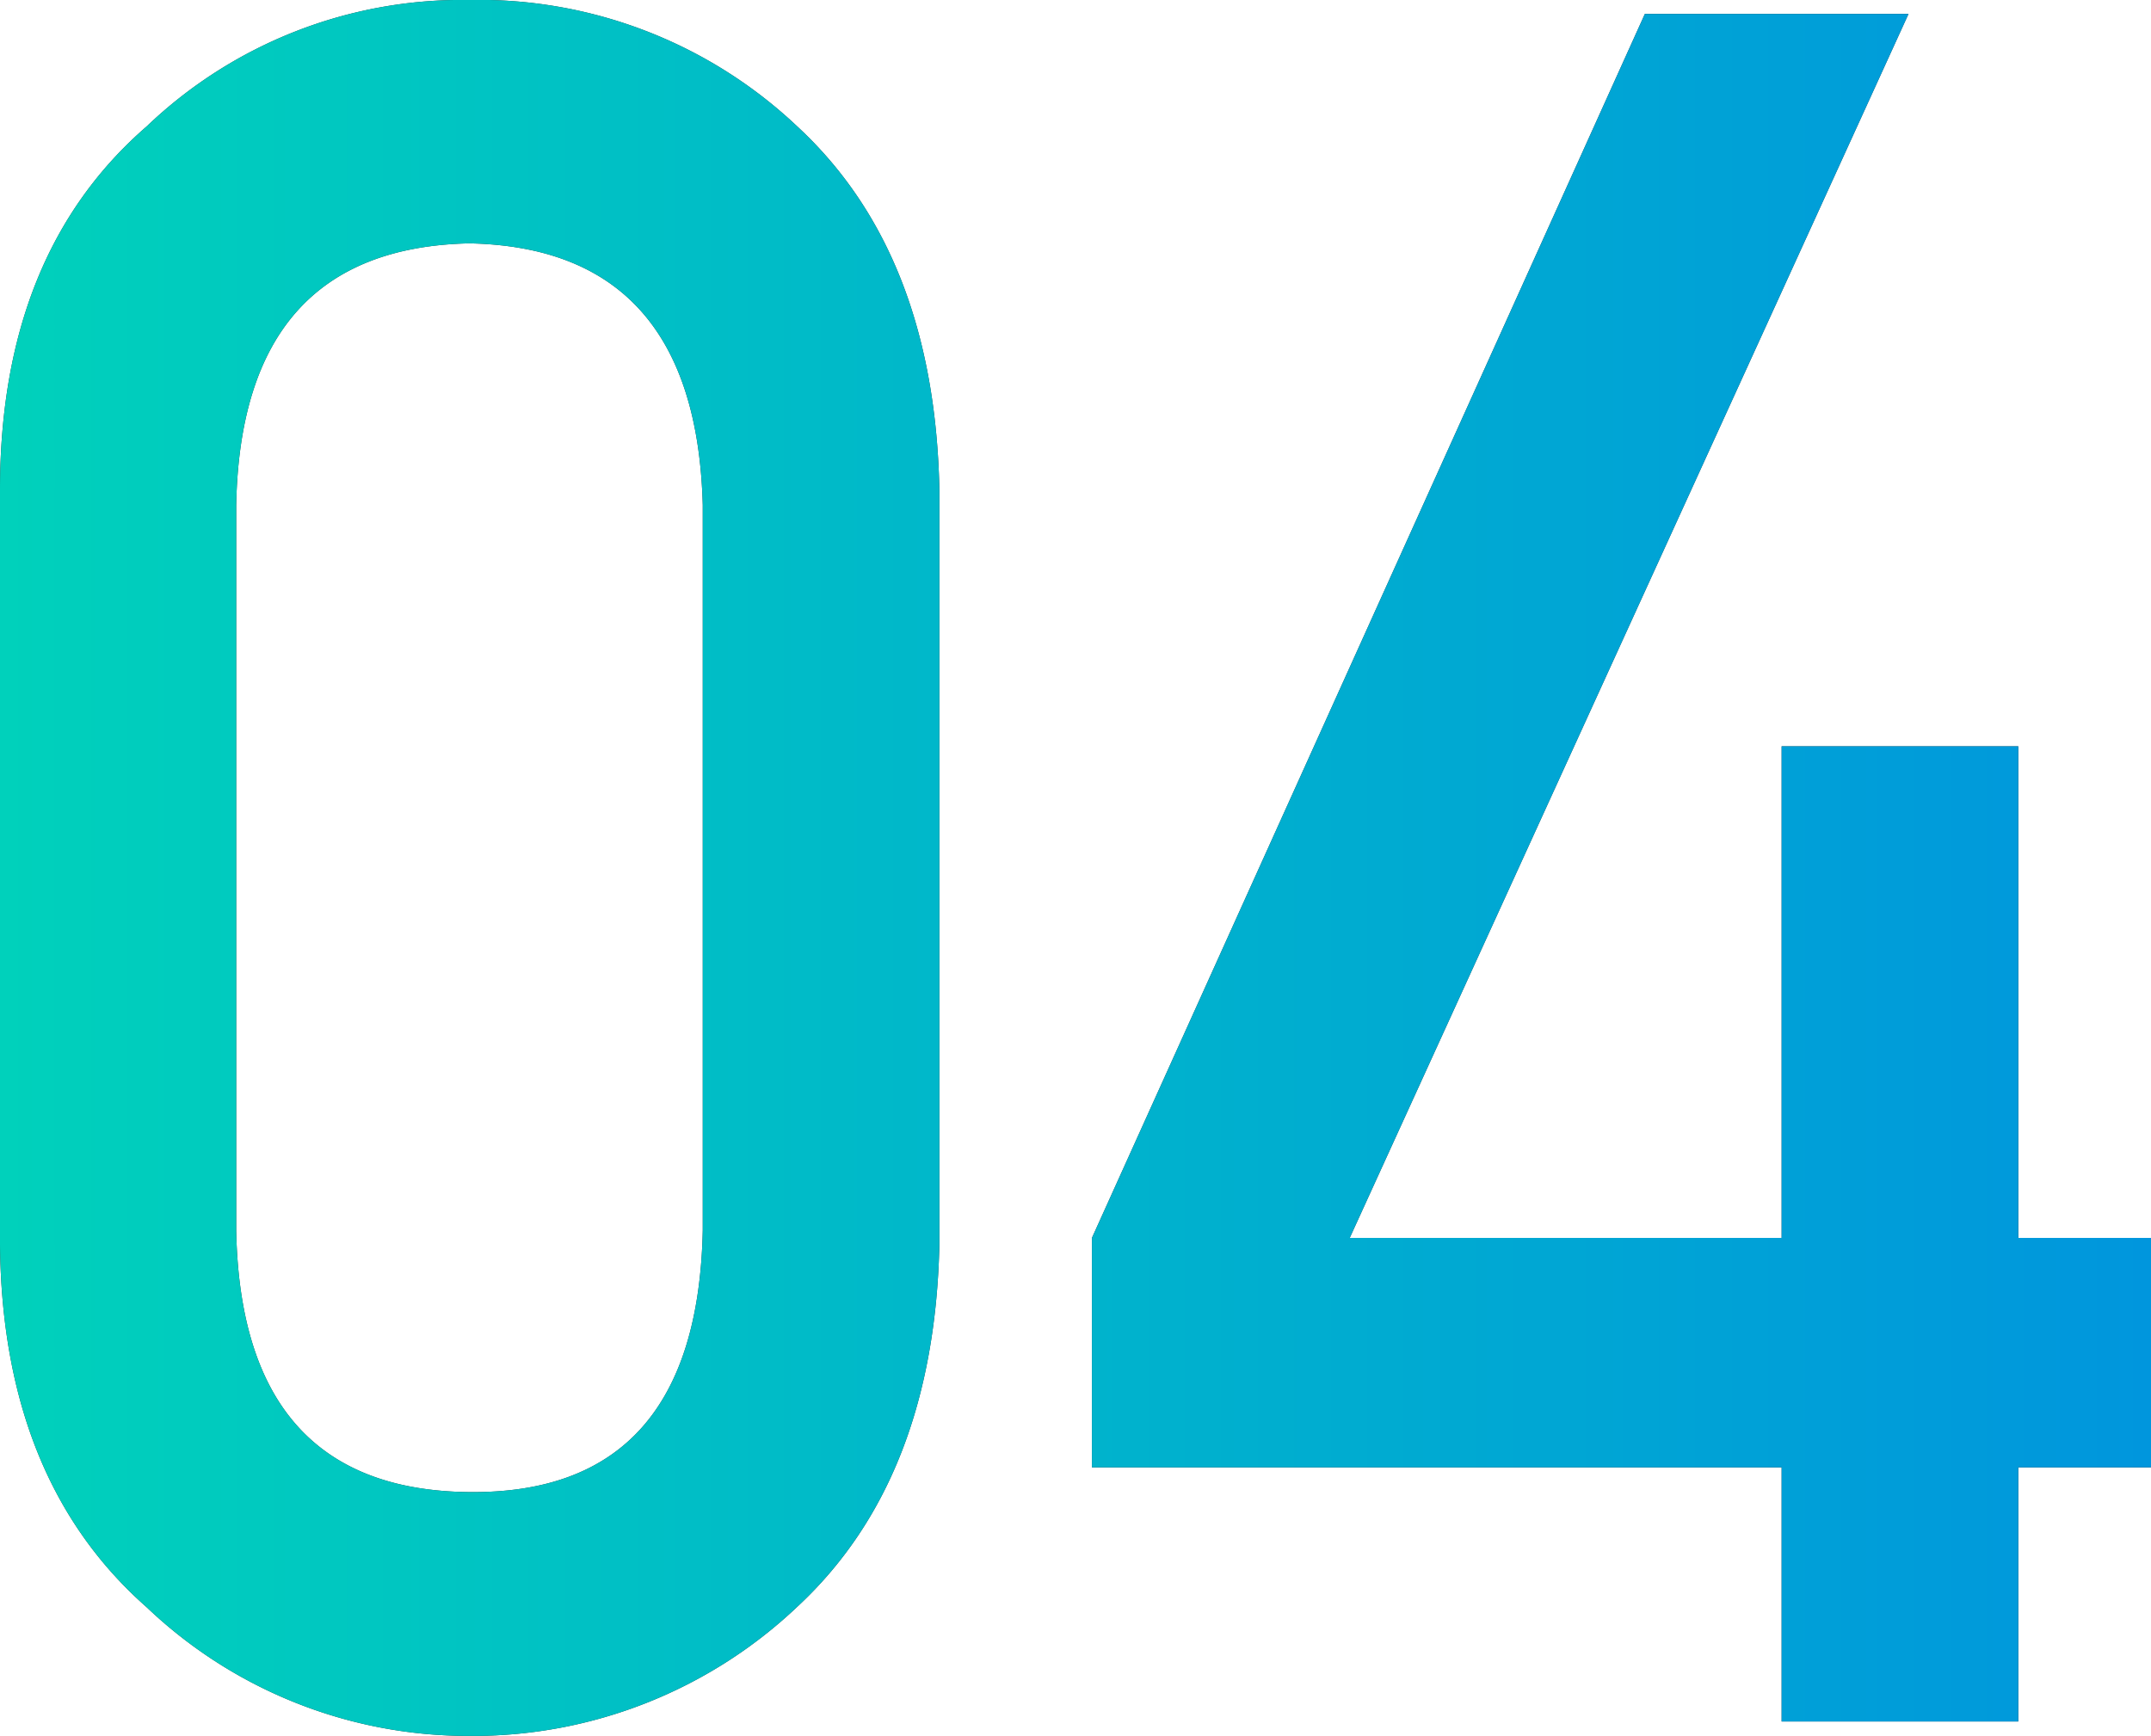 <svg viewBox="0 0 47.81 38.59" xmlns="http://www.w3.org/2000/svg" xmlns:xlink="http://www.w3.org/1999/xlink"><linearGradient id="a" gradientUnits="userSpaceOnUse" x2="47.81" y1="19.29" y2="19.29"><stop offset="0" stop-color="#00d1bb"/><stop offset="1" stop-color="#0096dd"/></linearGradient><path d="m0 10.89q0-5.25 3.26-8.08a10.14 10.14 0 0 1 7.17-2.81 10.29 10.29 0 0 1 7.29 2.81q3.06 2.83 3.16 8.1v16.74q-.11 5.24-3.16 8.07a10.47 10.47 0 0 1 -7.29 2.87 10.36 10.36 0 0 1 -7.17-2.86q-3.21-2.83-3.26-8.06zm15.62.34q-.15-5.72-5.19-5.82-5.07.11-5.18 5.82v16.12q.11 5.77 5.18 5.82t5.19-5.82z" fill="#333"/><path d="m24.27 27.52 12.29-27.21h5.86l-12.42 27.21h9.6v-10.93h5.26v10.93h3v5.1h-3v5.65h-5.26v-5.65h-15.33z" fill="#333"/><g fill="url(#a)"><path d="m0 10.89q0-5.25 3.26-8.08a10.14 10.14 0 0 1 7.17-2.81 10.29 10.29 0 0 1 7.29 2.81q3.06 2.83 3.16 8.1v16.74q-.11 5.24-3.16 8.07a10.47 10.47 0 0 1 -7.29 2.87 10.36 10.36 0 0 1 -7.17-2.86q-3.21-2.83-3.26-8.06zm15.62.34q-.15-5.72-5.19-5.82-5.07.11-5.18 5.82v16.12q.11 5.77 5.18 5.82t5.19-5.82z"/><path d="m24.27 27.52 12.29-27.21h5.86l-12.42 27.21h9.6v-10.93h5.26v10.93h3v5.1h-3v5.65h-5.26v-5.65h-15.33z"/></g></svg>